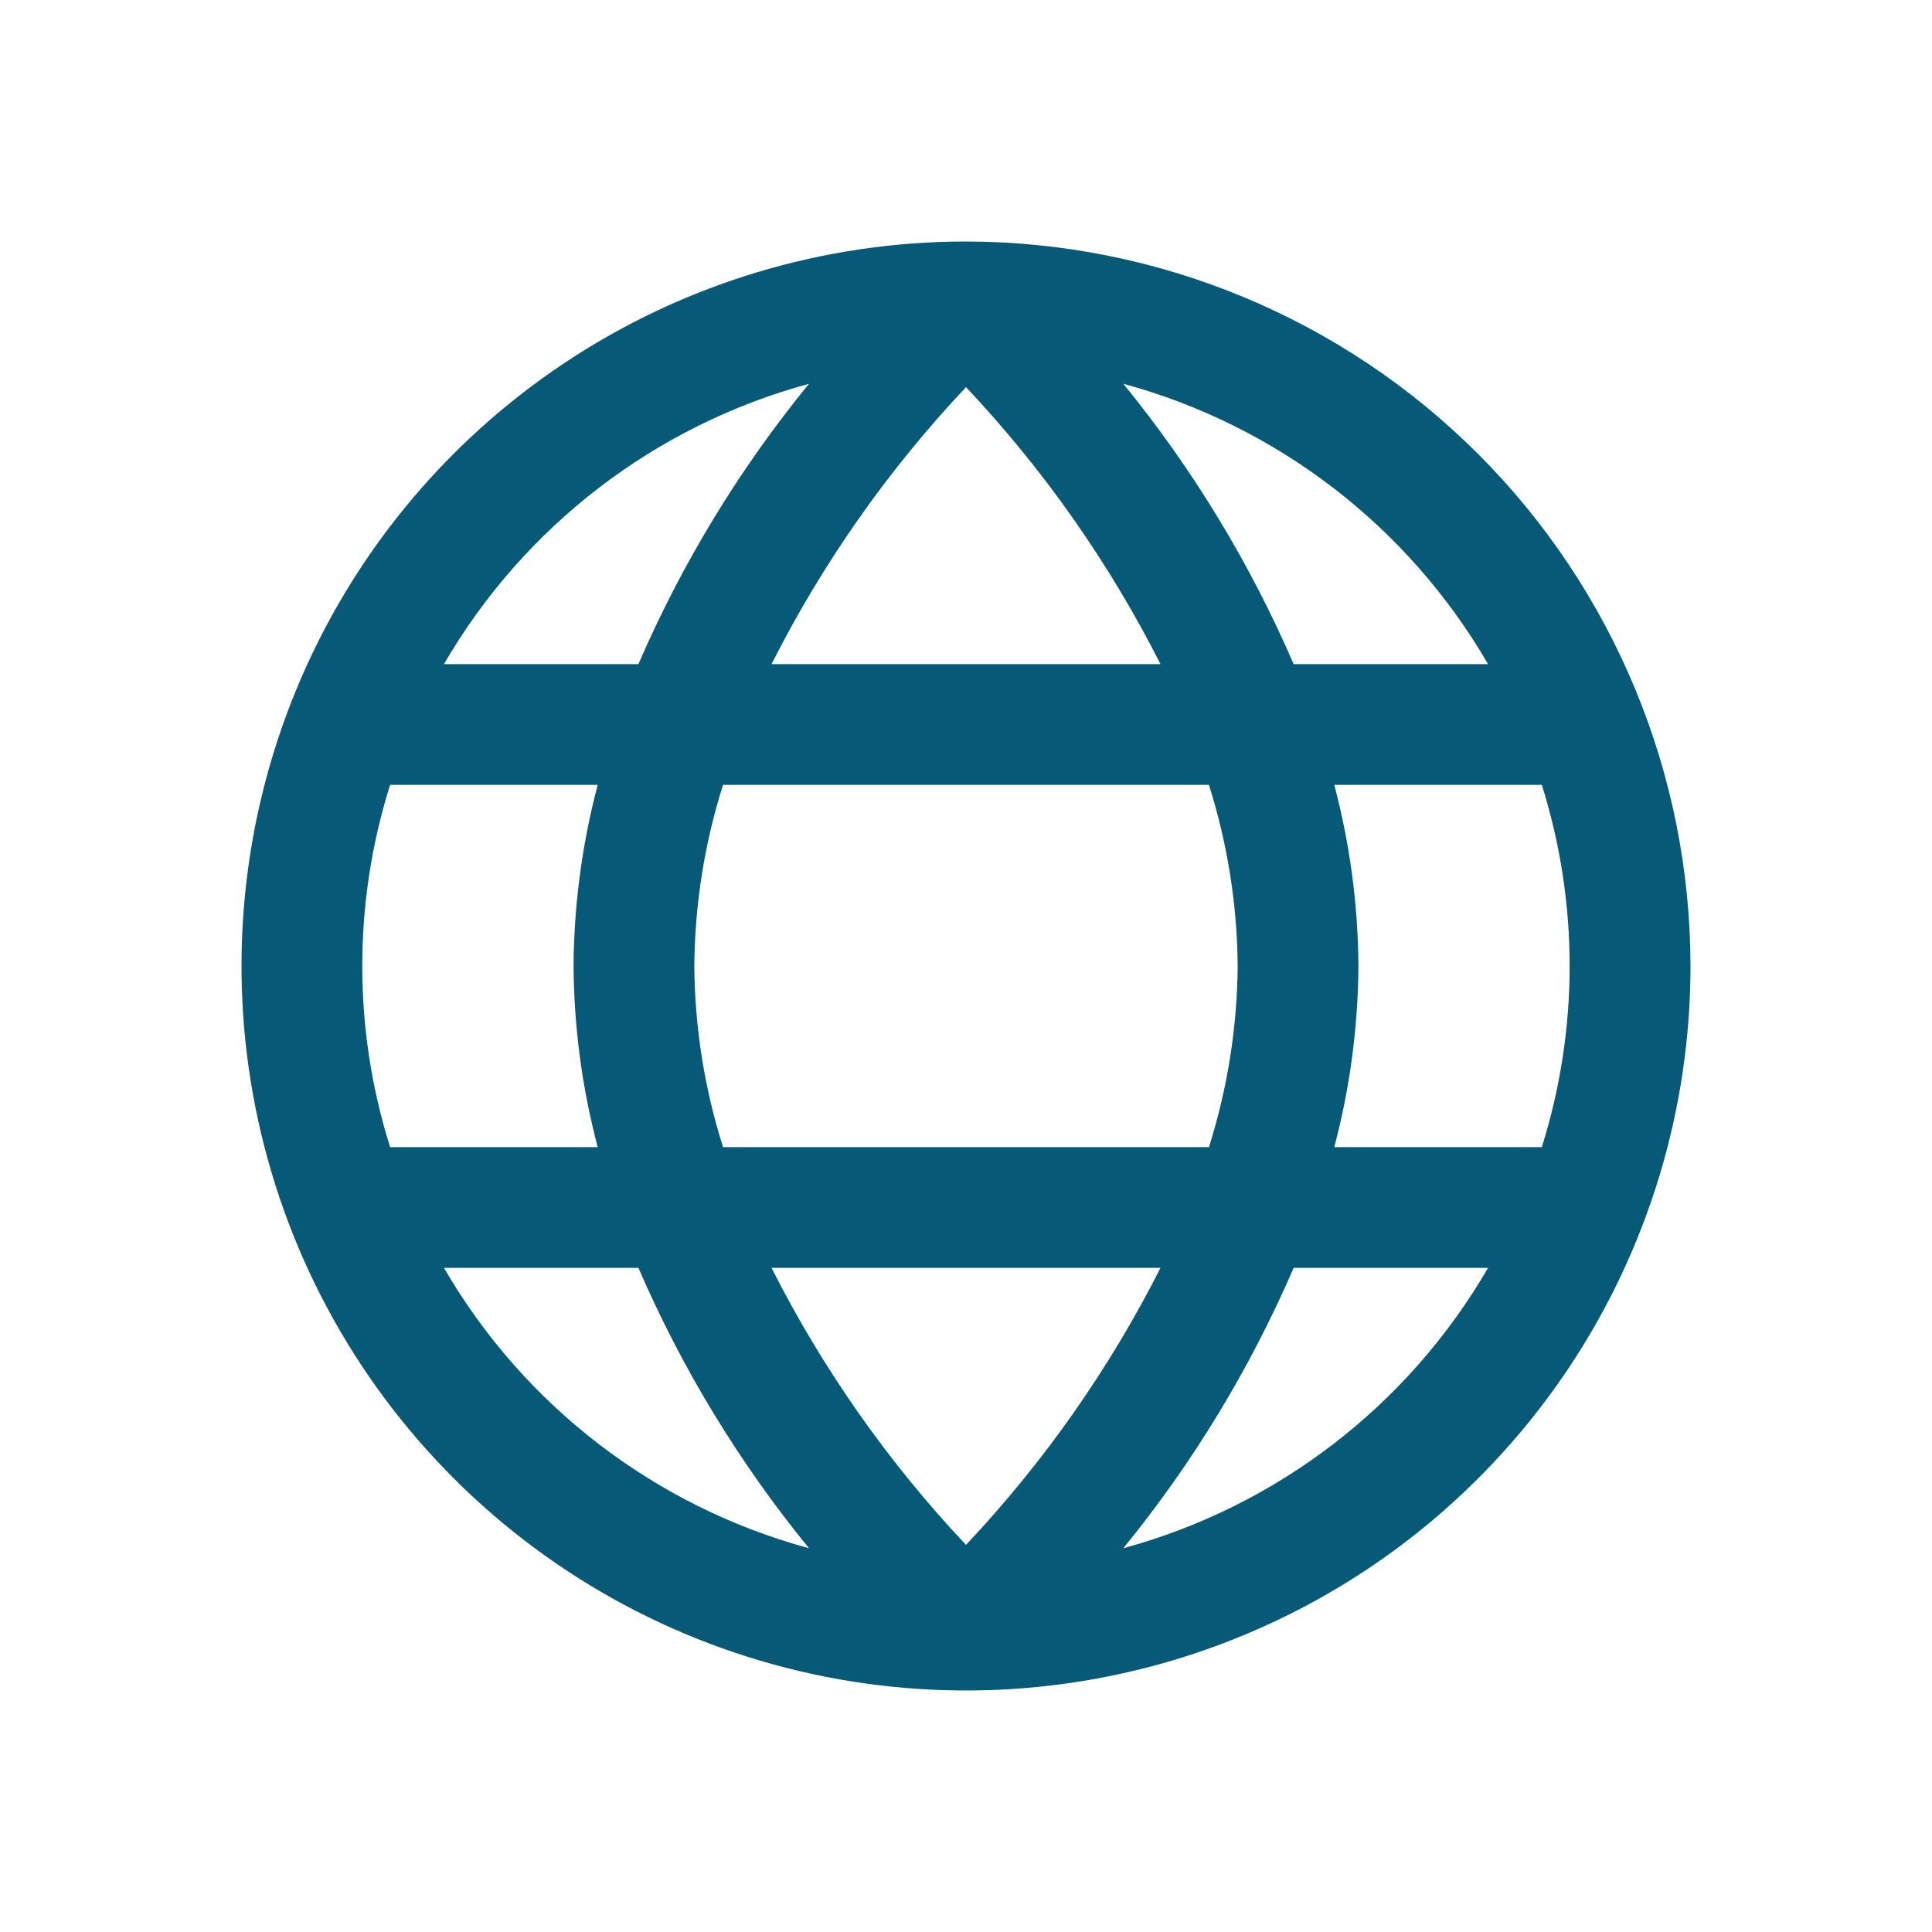 <svg width="24" height="24" viewBox="0 0 24 24" fill="none" xmlns="http://www.w3.org/2000/svg">
<g id="fi-rr-globe">
<path id="Vector" d="M12 3C10.22 3 8.48 3.528 7 4.517C5.52 5.506 4.366 6.911 3.685 8.556C3.004 10.2 2.826 12.01 3.173 13.756C3.52 15.502 4.377 17.105 5.636 18.364C6.895 19.623 8.498 20.48 10.244 20.827C11.99 21.174 13.8 20.996 15.444 20.315C17.089 19.634 18.494 18.48 19.483 17C20.472 15.52 21 13.78 21 12C20.997 9.614 20.048 7.326 18.361 5.639C16.674 3.952 14.386 3.003 12 3V3ZM18.485 8.25H16.07C15.529 6.997 14.817 5.825 13.954 4.767C15.864 5.287 17.492 6.538 18.485 8.25ZM15.375 12C15.369 12.764 15.248 13.522 15.018 14.25H8.982C8.751 13.522 8.631 12.764 8.625 12C8.631 11.236 8.751 10.478 8.982 9.75H15.018C15.248 10.478 15.369 11.236 15.375 12ZM9.584 15.75H14.416C13.78 17.007 12.966 18.166 12 19.191C11.034 18.166 10.22 17.007 9.584 15.75ZM9.584 8.25C10.22 6.993 11.034 5.834 12 4.809C12.966 5.834 13.78 6.993 14.416 8.25H9.584ZM10.05 4.767C9.186 5.824 8.472 6.997 7.931 8.25H5.515C6.509 6.537 8.139 5.286 10.05 4.767ZM4.846 9.75H7.425C7.231 10.484 7.13 11.24 7.125 12C7.13 12.76 7.231 13.516 7.425 14.25H4.846C4.385 12.785 4.385 11.215 4.846 9.75ZM5.515 15.75H7.931C8.472 17.003 9.186 18.176 10.05 19.233C8.139 18.714 6.509 17.463 5.515 15.75ZM13.954 19.233C14.817 18.175 15.529 17.003 16.07 15.75H18.485C17.492 17.462 15.864 18.713 13.954 19.233ZM19.154 14.25H16.575C16.769 13.516 16.87 12.76 16.875 12C16.87 11.24 16.769 10.484 16.575 9.75H19.153C19.614 11.215 19.614 12.785 19.153 14.25H19.154Z" fill="#065977"/>
</g>
</svg>
